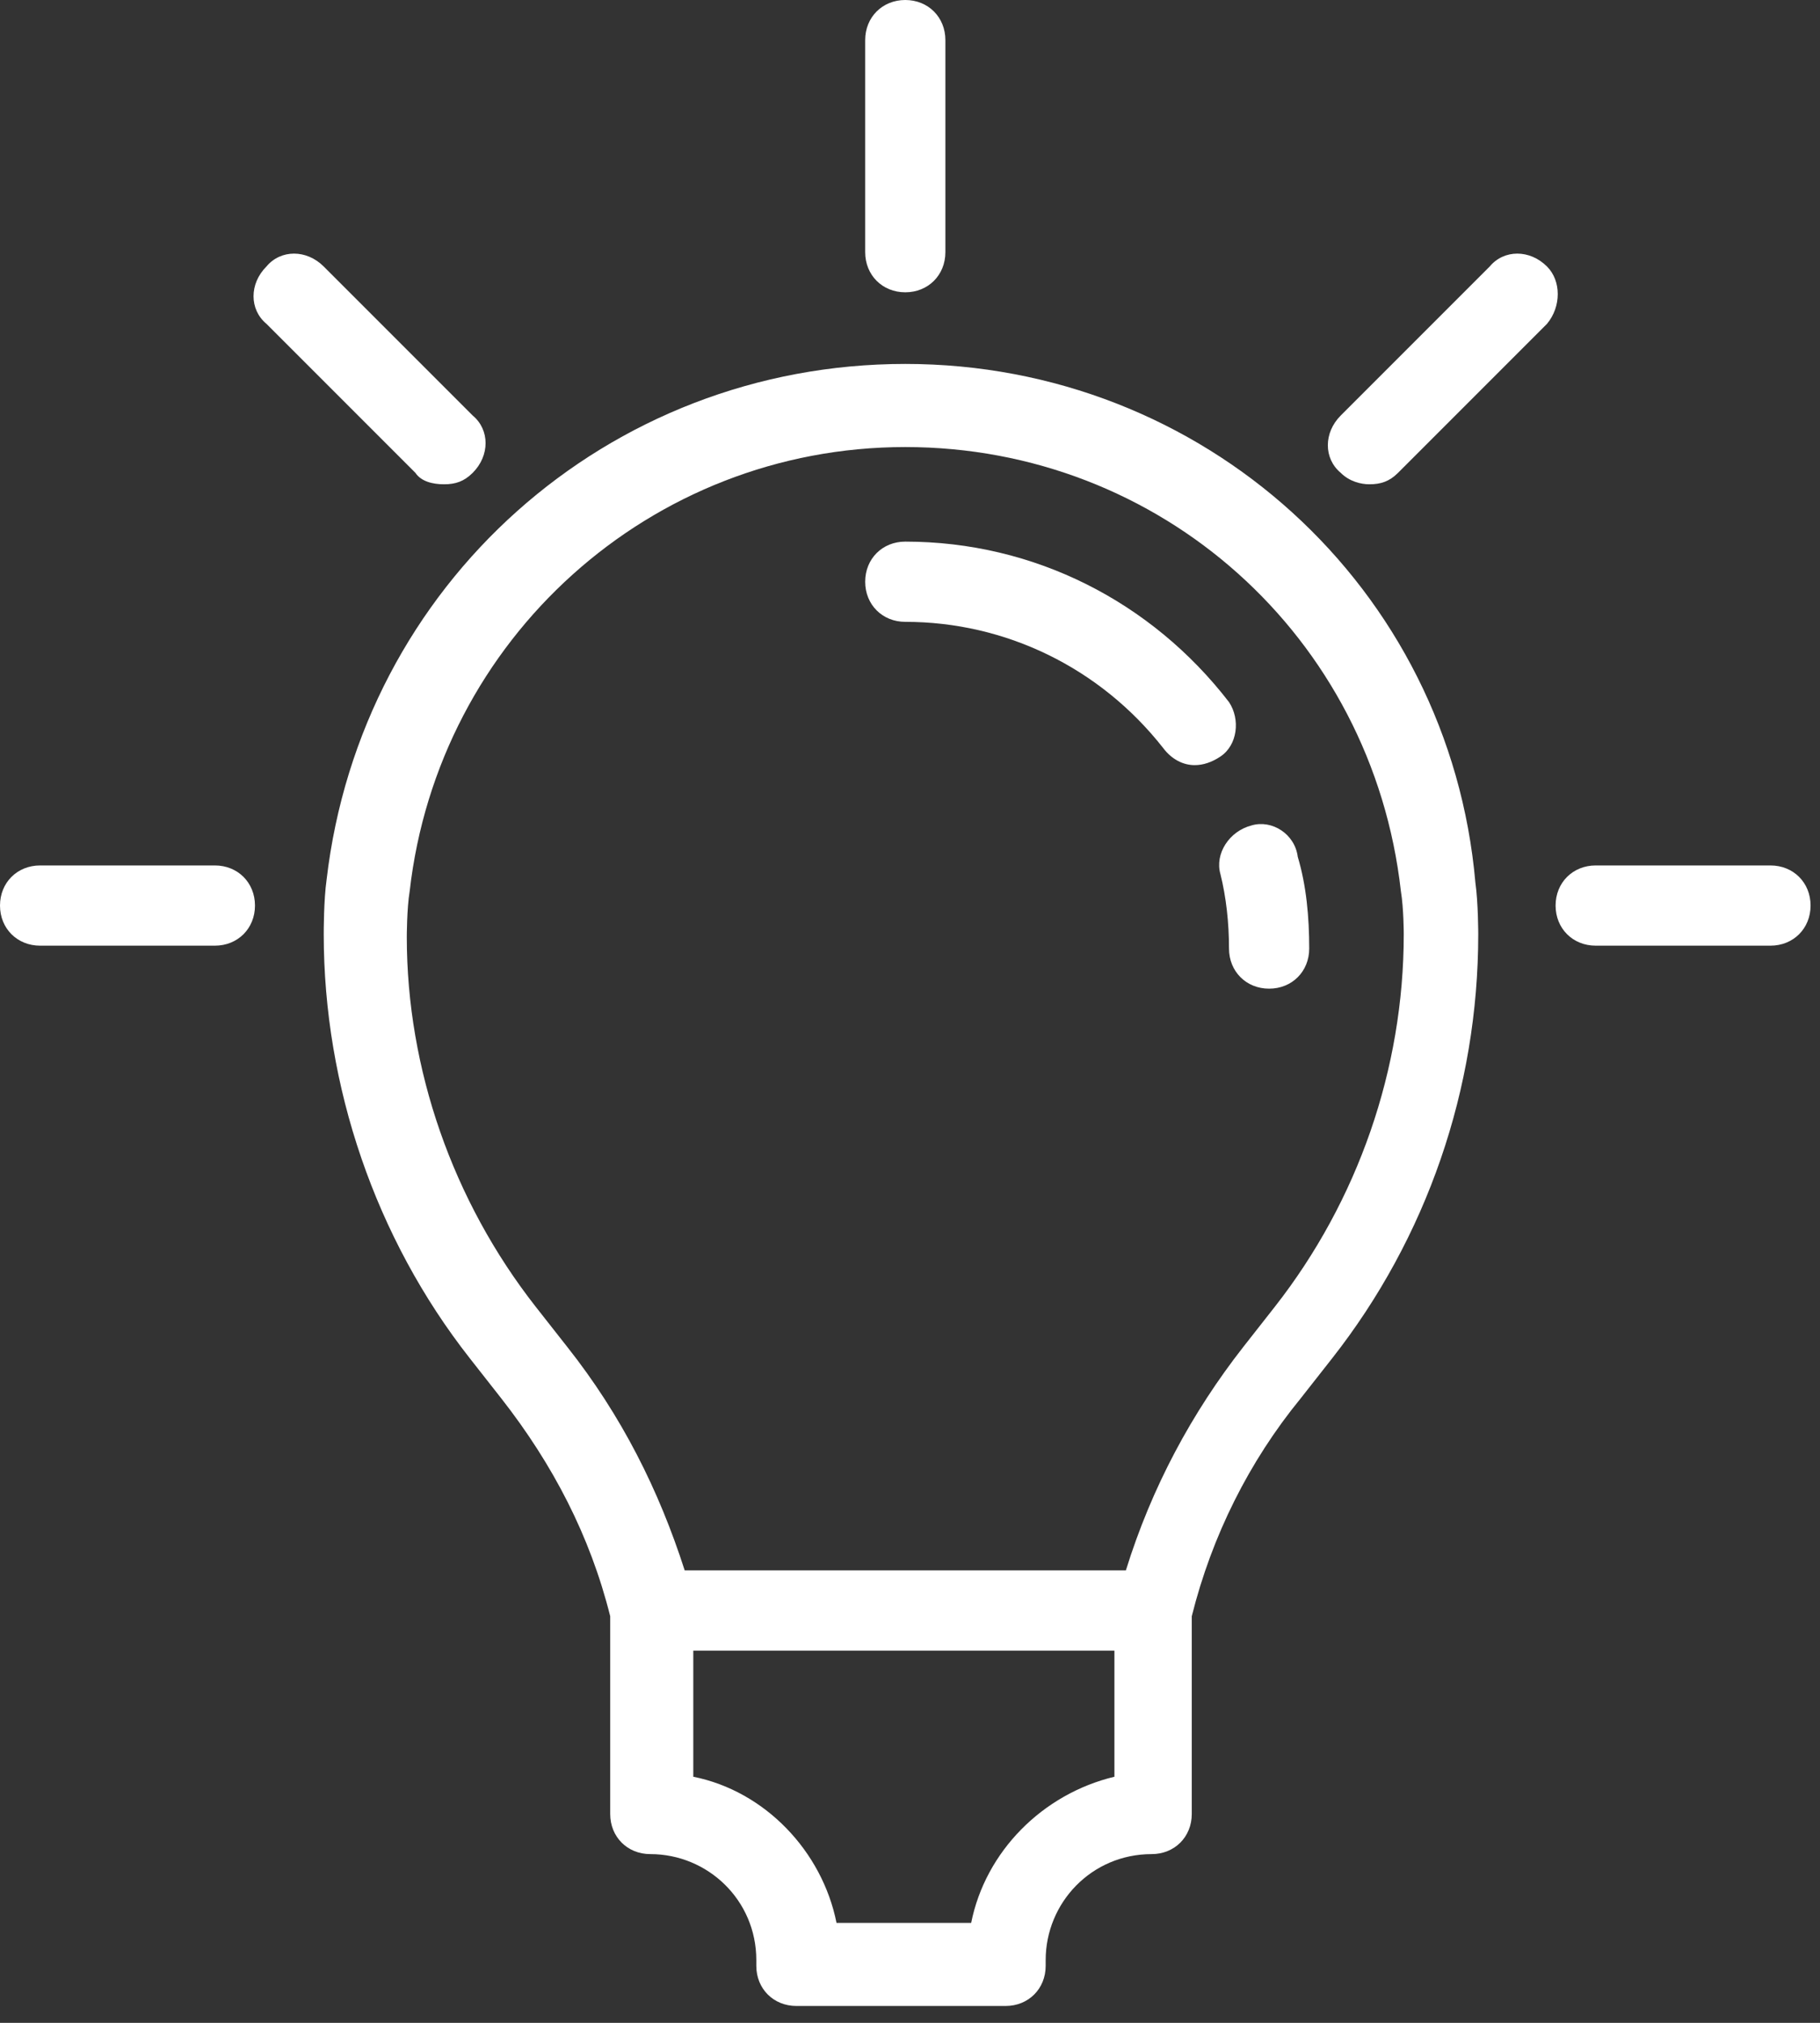 <?xml version="1.0" encoding="UTF-8"?> <svg xmlns="http://www.w3.org/2000/svg" width="72" height="80" viewBox="0 0 72 80" fill="none"><rect x="0" y="0" width="72" height="80" fill="#333333" stroke="none"/> <path d="M35.813 14.393C24.027 14.393 14.28 23.12 12.92 34.793C12.807 35.587 12.807 36.833 12.807 36.947C12.807 42.953 14.847 48.96 18.587 53.72L19.833 55.307C21.873 57.913 23.347 60.747 24.14 63.92V71.74C24.14 72.647 24.82 73.327 25.727 73.327C27.993 73.327 29.92 75.14 29.92 77.52V77.747C29.92 78.653 30.6 79.333 31.507 79.333H39.78C40.687 79.333 41.367 78.653 41.367 77.747V77.52C41.367 75.253 43.18 73.327 45.56 73.327C46.467 73.327 47.147 72.647 47.147 71.74V63.92C47.94 60.747 49.413 57.8 51.453 55.307L52.7 53.72C56.44 48.96 58.48 43.067 58.48 36.947C58.48 36.947 58.48 35.7 58.367 34.907C57.347 23.233 47.6 14.393 35.813 14.393ZM44.087 70.267C41.253 70.947 38.987 73.213 38.42 76.047H33.093C32.527 73.213 30.26 70.833 27.427 70.267V65.28H44.087V70.267ZM50.433 51.68L49.187 53.267C47.147 55.873 45.56 58.82 44.54 62.107H27.087C26.067 58.933 24.593 55.987 22.44 53.267L21.193 51.68C17.907 47.487 16.093 42.273 16.093 37.06C16.093 37.06 16.093 35.927 16.207 35.247C17.34 25.273 25.727 17.68 35.813 17.68C45.9 17.68 54.287 25.16 55.42 35.247C55.533 35.927 55.533 36.947 55.533 36.947C55.533 42.273 53.72 47.487 50.433 51.68Z" fill="white"></path> <path d="M49.527 32.64C48.62 32.867 48.053 33.773 48.28 34.567C48.507 35.473 48.62 36.493 48.62 37.513C48.62 38.42 49.3 39.1 50.207 39.1C51.113 39.1 51.793 38.42 51.793 37.513C51.793 36.267 51.68 35.02 51.34 33.887C51.227 32.98 50.32 32.413 49.527 32.64Z" fill="white"></path> <path d="M48.62 27.767C45.56 23.8 40.913 21.42 35.813 21.42C34.907 21.42 34.227 22.1 34.227 23.007C34.227 23.913 34.907 24.593 35.813 24.593C39.78 24.593 43.52 26.407 46.013 29.58C46.353 30.033 46.807 30.26 47.26 30.26C47.6 30.26 47.94 30.147 48.28 29.92C48.96 29.467 49.073 28.447 48.62 27.767Z" fill="white"></path> <path d="M70.04 34.227H63.127C62.22 34.227 61.54 34.907 61.54 35.813C61.54 36.72 62.22 37.4 63.127 37.4H70.04C70.947 37.4 71.627 36.72 71.627 35.813C71.627 34.907 70.947 34.227 70.04 34.227Z" fill="white"></path> <path d="M8.5 34.227H1.587C0.68 34.227 0 34.907 0 35.813C0 36.72 0.68 37.4 1.587 37.4H8.5C9.407 37.4 10.087 36.72 10.087 35.813C10.087 34.907 9.407 34.227 8.5 34.227Z" fill="white"></path> <path d="M35.813 11.56C36.72 11.56 37.4 10.88 37.4 9.973V1.587C37.4 0.68 36.72 0 35.813 0C34.907 0 34.227 0.68 34.227 1.587V9.973C34.227 10.88 34.907 11.56 35.813 11.56Z" fill="white"></path> <path d="M17.567 19.153C18.02 19.153 18.36 19.04 18.7 18.7C19.38 18.02 19.38 17 18.7 16.433L12.807 10.54C12.127 9.86 11.107 9.86 10.54 10.54C9.86 11.22 9.86 12.24 10.54 12.807L16.433 18.7C16.66 19.04 17.113 19.153 17.567 19.153Z" fill="white"></path> <path d="M61.2 10.54C60.52 9.86 59.5 9.86 58.933 10.54L53.04 16.433C52.36 17.113 52.36 18.133 53.04 18.7C53.38 19.04 53.833 19.153 54.173 19.153C54.627 19.153 54.967 19.04 55.307 18.7L61.2 12.807C61.767 12.127 61.767 11.107 61.2 10.54Z" fill="white"></path> </svg> 